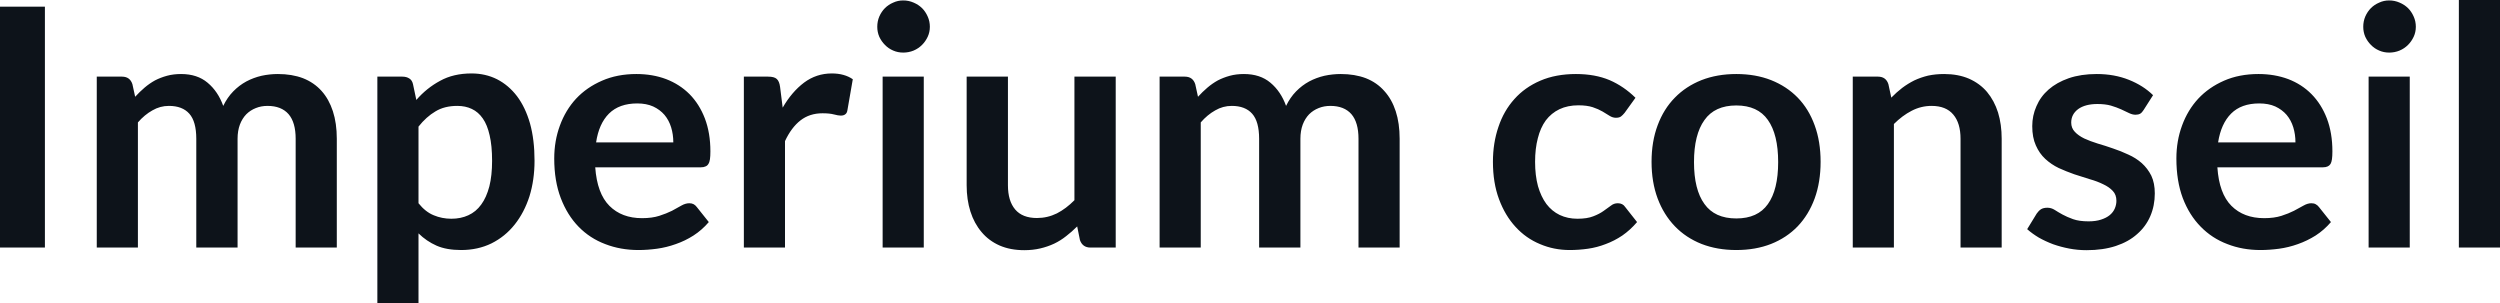 <svg fill="#0D131A" viewBox="0 0 172.58 20.941" height="100%" width="100%" xmlns="http://www.w3.org/2000/svg"><path preserveAspectRatio="none" d="M3.10 0.46L3.10 17.09L0 17.09L0 0.46L3.10 0.46ZM9.52 17.09L6.68 17.09L6.68 5.29L8.42 5.29Q8.97 5.29 9.14 5.81L9.14 5.81L9.33 6.68Q9.64 6.34 9.98 6.05Q10.32 5.76 10.70 5.55Q11.09 5.35 11.53 5.23Q11.97 5.11 12.50 5.11L12.50 5.11Q13.62 5.11 14.33 5.71Q15.05 6.31 15.41 7.31L15.41 7.31Q15.69 6.73 16.10 6.31Q16.51 5.89 17.01 5.62Q17.50 5.36 18.06 5.23Q18.62 5.11 19.18 5.11L19.18 5.11Q20.16 5.11 20.92 5.40Q21.68 5.70 22.20 6.28Q22.71 6.85 22.98 7.68Q23.25 8.51 23.25 9.58L23.25 9.58L23.25 17.09L20.41 17.09L20.41 9.58Q20.41 8.45 19.92 7.88Q19.42 7.31 18.47 7.31L18.47 7.31Q18.03 7.31 17.66 7.46Q17.28 7.61 17.00 7.89Q16.72 8.18 16.56 8.60Q16.40 9.03 16.40 9.58L16.40 9.58L16.40 17.09L13.55 17.09L13.55 9.58Q13.55 8.39 13.07 7.85Q12.59 7.31 11.66 7.31L11.66 7.31Q11.05 7.31 10.52 7.62Q9.98 7.92 9.52 8.45L9.52 8.45L9.52 17.09ZM28.89 20.94L26.05 20.94L26.05 5.29L27.78 5.29Q28.06 5.29 28.26 5.42Q28.45 5.54 28.51 5.81L28.51 5.81L28.74 6.90Q29.45 6.08 30.38 5.58Q31.30 5.07 32.55 5.07L32.55 5.07Q33.51 5.07 34.31 5.47Q35.11 5.88 35.69 6.64Q36.27 7.41 36.59 8.53Q36.90 9.65 36.90 11.10L36.90 11.10Q36.90 12.42 36.55 13.55Q36.19 14.67 35.53 15.50Q34.87 16.33 33.93 16.80Q32.99 17.26 31.83 17.26L31.83 17.26Q30.83 17.26 30.14 16.96Q29.44 16.65 28.89 16.11L28.89 16.11L28.89 20.94ZM31.57 7.31L31.57 7.31Q30.68 7.31 30.06 7.69Q29.43 8.06 28.89 8.74L28.89 8.74L28.89 14.03Q29.37 14.63 29.94 14.86Q30.51 15.10 31.16 15.10L31.16 15.10Q31.81 15.10 32.33 14.86Q32.86 14.62 33.22 14.12Q33.58 13.63 33.78 12.87Q33.97 12.12 33.97 11.10L33.97 11.10Q33.97 10.06 33.80 9.34Q33.64 8.62 33.33 8.18Q33.02 7.73 32.57 7.52Q32.13 7.31 31.57 7.31ZM43.93 5.11L43.93 5.11Q45.05 5.11 45.98 5.46Q46.92 5.82 47.60 6.50Q48.28 7.19 48.66 8.18Q49.04 9.18 49.04 10.45L49.04 10.45Q49.04 10.78 49.01 10.99Q48.98 11.20 48.90 11.32Q48.83 11.44 48.70 11.49Q48.58 11.55 48.38 11.55L48.38 11.55L41.09 11.55Q41.22 13.36 42.07 14.21Q42.92 15.06 44.32 15.06L44.32 15.06Q45.01 15.06 45.51 14.90Q46.01 14.74 46.39 14.55Q46.76 14.35 47.04 14.19Q47.32 14.03 47.59 14.03L47.59 14.03Q47.76 14.03 47.89 14.10Q48.01 14.17 48.10 14.29L48.10 14.29L48.93 15.33Q48.46 15.88 47.87 16.26Q47.29 16.63 46.65 16.85Q46.01 17.08 45.35 17.17Q44.69 17.26 44.07 17.26L44.07 17.26Q42.84 17.26 41.78 16.85Q40.72 16.45 39.94 15.65Q39.16 14.85 38.71 13.67Q38.26 12.49 38.26 10.94L38.26 10.94Q38.26 9.73 38.65 8.67Q39.04 7.60 39.77 6.81Q40.50 6.03 41.56 5.57Q42.61 5.11 43.93 5.11ZM43.99 7.14L43.99 7.14Q42.75 7.14 42.04 7.84Q41.34 8.54 41.15 9.83L41.15 9.83L46.48 9.83Q46.48 9.28 46.33 8.79Q46.18 8.30 45.87 7.93Q45.56 7.57 45.09 7.35Q44.62 7.14 43.99 7.14ZM54.19 17.09L51.35 17.09L51.35 5.29L53.02 5.29Q53.45 5.29 53.62 5.45Q53.80 5.61 53.85 6.00L53.85 6.00L54.03 7.43Q54.66 6.34 55.51 5.70Q56.36 5.07 57.42 5.07L57.42 5.07Q58.29 5.07 58.87 5.47L58.87 5.47L58.50 7.60Q58.47 7.81 58.35 7.89Q58.24 7.98 58.04 7.98L58.04 7.98Q57.87 7.98 57.57 7.90Q57.27 7.82 56.78 7.82L56.78 7.82Q55.89 7.82 55.26 8.31Q54.63 8.80 54.19 9.74L54.19 9.74L54.19 17.09ZM60.93 5.29L63.77 5.29L63.77 17.09L60.93 17.09L60.93 5.29ZM64.19 1.85L64.19 1.85Q64.19 2.22 64.04 2.54Q63.89 2.86 63.65 3.10Q63.40 3.35 63.07 3.49Q62.73 3.63 62.35 3.63L62.35 3.63Q61.98 3.63 61.66 3.49Q61.33 3.35 61.09 3.10Q60.85 2.86 60.70 2.54Q60.56 2.22 60.56 1.85L60.56 1.85Q60.56 1.47 60.70 1.14Q60.85 0.80 61.09 0.56Q61.33 0.32 61.66 0.18Q61.98 0.03 62.35 0.03L62.35 0.03Q62.73 0.03 63.07 0.18Q63.40 0.32 63.65 0.56Q63.89 0.80 64.04 1.14Q64.19 1.47 64.19 1.85ZM66.73 5.29L69.58 5.29L69.58 12.79Q69.58 13.87 70.08 14.46Q70.58 15.05 71.58 15.05L71.58 15.05Q72.31 15.05 72.96 14.73Q73.60 14.40 74.17 13.82L74.17 13.82L74.17 5.29L77.02 5.29L77.02 17.09L75.28 17.09Q74.73 17.09 74.55 16.57L74.55 16.57L74.36 15.63Q73.99 16.00 73.60 16.30Q73.21 16.61 72.77 16.82Q72.32 17.03 71.81 17.15Q71.30 17.27 70.71 17.27L70.71 17.27Q69.75 17.27 69.01 16.95Q68.26 16.62 67.76 16.02Q67.25 15.42 66.99 14.60Q66.73 13.78 66.73 12.79L66.73 12.79L66.73 5.29ZM82.89 17.09L80.05 17.09L80.05 5.29L81.79 5.29Q82.34 5.29 82.51 5.81L82.51 5.81L82.70 6.68Q83.01 6.34 83.35 6.05Q83.69 5.76 84.07 5.55Q84.46 5.35 84.90 5.23Q85.34 5.11 85.87 5.11L85.87 5.11Q86.99 5.11 87.70 5.71Q88.42 6.31 88.78 7.31L88.78 7.31Q89.06 6.73 89.47 6.31Q89.88 5.89 90.38 5.62Q90.87 5.36 91.43 5.23Q91.99 5.11 92.55 5.11L92.55 5.11Q93.53 5.11 94.29 5.40Q95.05 5.70 95.56 6.28Q96.08 6.85 96.35 7.68Q96.62 8.51 96.62 9.58L96.62 9.58L96.62 17.09L93.78 17.09L93.78 9.58Q93.78 8.45 93.29 7.88Q92.79 7.31 91.84 7.31L91.84 7.31Q91.40 7.31 91.03 7.46Q90.65 7.61 90.37 7.89Q90.09 8.18 89.93 8.60Q89.77 9.03 89.77 9.58L89.77 9.58L89.77 17.09L86.92 17.09L86.92 9.58Q86.92 8.39 86.44 7.85Q85.96 7.31 85.03 7.31L85.03 7.31Q84.42 7.31 83.89 7.62Q83.35 7.92 82.89 8.45L82.89 8.45L82.89 17.09ZM112.90 6.75L112.15 7.79Q112.02 7.95 111.90 8.04Q111.78 8.13 111.55 8.13L111.55 8.13Q111.33 8.13 111.12 8.00Q110.92 7.87 110.63 7.70Q110.34 7.53 109.95 7.40Q109.55 7.27 108.96 7.27L108.96 7.27Q108.22 7.27 107.65 7.54Q107.09 7.81 106.71 8.31Q106.34 8.82 106.16 9.54Q105.97 10.26 105.97 11.17L105.97 11.17Q105.97 12.11 106.17 12.85Q106.38 13.58 106.75 14.08Q107.13 14.58 107.67 14.84Q108.22 15.10 108.89 15.10L108.89 15.10Q109.57 15.10 109.99 14.93Q110.41 14.77 110.70 14.56Q110.99 14.36 111.20 14.20Q111.41 14.03 111.68 14.03L111.68 14.03Q112.02 14.03 112.19 14.29L112.19 14.29L113.01 15.33Q112.54 15.88 111.99 16.26Q111.44 16.63 110.84 16.85Q110.25 17.08 109.62 17.17Q108.99 17.26 108.36 17.26L108.36 17.26Q107.27 17.26 106.31 16.85Q105.34 16.45 104.62 15.66Q103.90 14.88 103.48 13.75Q103.06 12.62 103.06 11.17L103.06 11.17Q103.06 9.87 103.44 8.76Q103.81 7.65 104.54 6.84Q105.26 6.03 106.33 5.57Q107.40 5.11 108.79 5.11L108.79 5.11Q110.11 5.11 111.11 5.53Q112.10 5.96 112.90 6.75L112.90 6.75ZM119.86 5.11L119.86 5.11Q121.19 5.11 122.26 5.53Q123.34 5.96 124.10 6.74Q124.86 7.52 125.27 8.65Q125.68 9.77 125.68 11.17L125.68 11.17Q125.68 12.57 125.27 13.70Q124.86 14.82 124.10 15.62Q123.34 16.41 122.26 16.84Q121.19 17.26 119.86 17.26L119.86 17.26Q118.54 17.26 117.46 16.84Q116.38 16.41 115.62 15.62Q114.85 14.82 114.43 13.70Q114.01 12.57 114.01 11.17L114.01 11.17Q114.01 9.77 114.43 8.65Q114.85 7.52 115.62 6.74Q116.38 5.96 117.46 5.53Q118.54 5.11 119.86 5.11ZM119.86 15.08L119.86 15.08Q121.34 15.08 122.04 14.09Q122.75 13.10 122.75 11.19L122.75 11.19Q122.75 9.28 122.04 8.28Q121.34 7.28 119.86 7.28L119.86 7.28Q118.37 7.28 117.66 8.29Q116.94 9.29 116.94 11.19L116.94 11.19Q116.94 13.09 117.66 14.08Q118.37 15.08 119.86 15.08ZM130.74 17.09L127.90 17.09L127.90 5.29L129.64 5.29Q130.19 5.29 130.36 5.81L130.36 5.81L130.56 6.74Q130.92 6.37 131.31 6.07Q131.71 5.77 132.15 5.55Q132.60 5.34 133.10 5.22Q133.61 5.11 134.21 5.11L134.21 5.11Q135.17 5.11 135.92 5.43Q136.67 5.76 137.17 6.35Q137.67 6.95 137.93 7.77Q138.18 8.59 138.18 9.58L138.18 9.58L138.18 17.09L135.34 17.09L135.34 9.58Q135.34 8.50 134.84 7.91Q134.34 7.31 133.34 7.31L133.34 7.31Q132.61 7.31 131.96 7.65Q131.32 7.98 130.74 8.56L130.74 8.56L130.74 17.09ZM148.63 6.57L147.98 7.59Q147.87 7.77 147.74 7.85Q147.61 7.92 147.42 7.92L147.42 7.92Q147.21 7.92 146.98 7.81Q146.74 7.69 146.43 7.55Q146.12 7.41 145.72 7.29Q145.33 7.18 144.79 7.18L144.79 7.18Q143.95 7.18 143.46 7.53Q142.98 7.89 142.98 8.46L142.98 8.46Q142.98 8.84 143.23 9.10Q143.47 9.36 143.88 9.56Q144.29 9.75 144.81 9.91Q145.33 10.06 145.87 10.25Q146.41 10.43 146.92 10.67Q147.44 10.90 147.85 11.26Q148.26 11.63 148.51 12.13Q148.75 12.64 148.75 13.35L148.75 13.35Q148.75 14.20 148.44 14.92Q148.13 15.64 147.53 16.16Q146.94 16.69 146.06 16.98Q145.18 17.27 144.04 17.27L144.04 17.27Q143.43 17.27 142.85 17.16Q142.27 17.05 141.73 16.86Q141.20 16.66 140.74 16.40Q140.29 16.13 139.94 15.82L139.94 15.82L140.60 14.74Q140.73 14.55 140.90 14.44Q141.07 14.34 141.34 14.34L141.34 14.34Q141.60 14.34 141.84 14.49Q142.07 14.64 142.38 14.81Q142.69 14.98 143.11 15.13Q143.53 15.28 144.18 15.28L144.18 15.28Q144.68 15.28 145.04 15.16Q145.41 15.04 145.64 14.85Q145.88 14.65 145.99 14.39Q146.10 14.13 146.10 13.86L146.10 13.86Q146.10 13.44 145.85 13.18Q145.60 12.91 145.19 12.72Q144.79 12.52 144.26 12.37Q143.74 12.21 143.19 12.03Q142.65 11.84 142.12 11.60Q141.60 11.35 141.19 10.97Q140.78 10.59 140.54 10.04Q140.29 9.49 140.29 8.71L140.29 8.71Q140.29 7.98 140.58 7.33Q140.86 6.67 141.42 6.18Q141.98 5.69 142.81 5.40Q143.65 5.11 144.74 5.11L144.74 5.11Q145.96 5.11 146.96 5.51Q147.96 5.91 148.63 6.57L148.63 6.57ZM155.91 5.11L155.91 5.11Q157.02 5.11 157.96 5.46Q158.90 5.82 159.57 6.50Q160.25 7.19 160.63 8.18Q161.01 9.18 161.01 10.45L161.01 10.45Q161.01 10.78 160.98 10.99Q160.95 11.20 160.88 11.32Q160.80 11.44 160.68 11.49Q160.55 11.55 160.36 11.55L160.36 11.55L153.07 11.55Q153.19 13.36 154.04 14.21Q154.89 15.06 156.30 15.06L156.30 15.06Q156.99 15.06 157.49 14.90Q157.99 14.74 158.36 14.55Q158.73 14.35 159.02 14.19Q159.30 14.03 159.56 14.03L159.56 14.03Q159.74 14.03 159.86 14.10Q159.99 14.17 160.08 14.29L160.08 14.29L160.91 15.33Q160.44 15.88 159.85 16.26Q159.26 16.63 158.63 16.85Q157.99 17.08 157.33 17.17Q156.66 17.26 156.04 17.26L156.04 17.26Q154.81 17.26 153.76 16.85Q152.70 16.45 151.92 15.65Q151.13 14.85 150.68 13.67Q150.24 12.49 150.24 10.94L150.24 10.94Q150.24 9.73 150.63 8.67Q151.02 7.60 151.75 6.81Q152.48 6.03 153.53 5.57Q154.58 5.11 155.91 5.11ZM155.96 7.14L155.96 7.14Q154.72 7.14 154.02 7.84Q153.32 8.54 153.12 9.83L153.12 9.83L158.46 9.83Q158.46 9.28 158.31 8.79Q158.16 8.30 157.85 7.93Q157.54 7.57 157.07 7.35Q156.60 7.14 155.96 7.14ZM163.51 5.29L166.35 5.29L166.35 17.09L163.51 17.09L163.51 5.29ZM166.77 1.85L166.77 1.85Q166.77 2.22 166.62 2.54Q166.47 2.86 166.23 3.10Q165.98 3.35 165.65 3.49Q165.31 3.63 164.93 3.63L164.93 3.63Q164.56 3.63 164.24 3.49Q163.91 3.35 163.67 3.10Q163.43 2.86 163.28 2.54Q163.14 2.22 163.14 1.85L163.14 1.85Q163.14 1.47 163.28 1.14Q163.43 0.80 163.67 0.56Q163.91 0.32 164.24 0.18Q164.56 0.03 164.93 0.03L164.93 0.03Q165.31 0.03 165.65 0.18Q165.98 0.32 166.23 0.56Q166.47 0.80 166.62 1.14Q166.77 1.47 166.77 1.85ZM169.74 0L172.58 0L172.58 17.09L169.74 17.09L169.74 0Z"></path></svg>